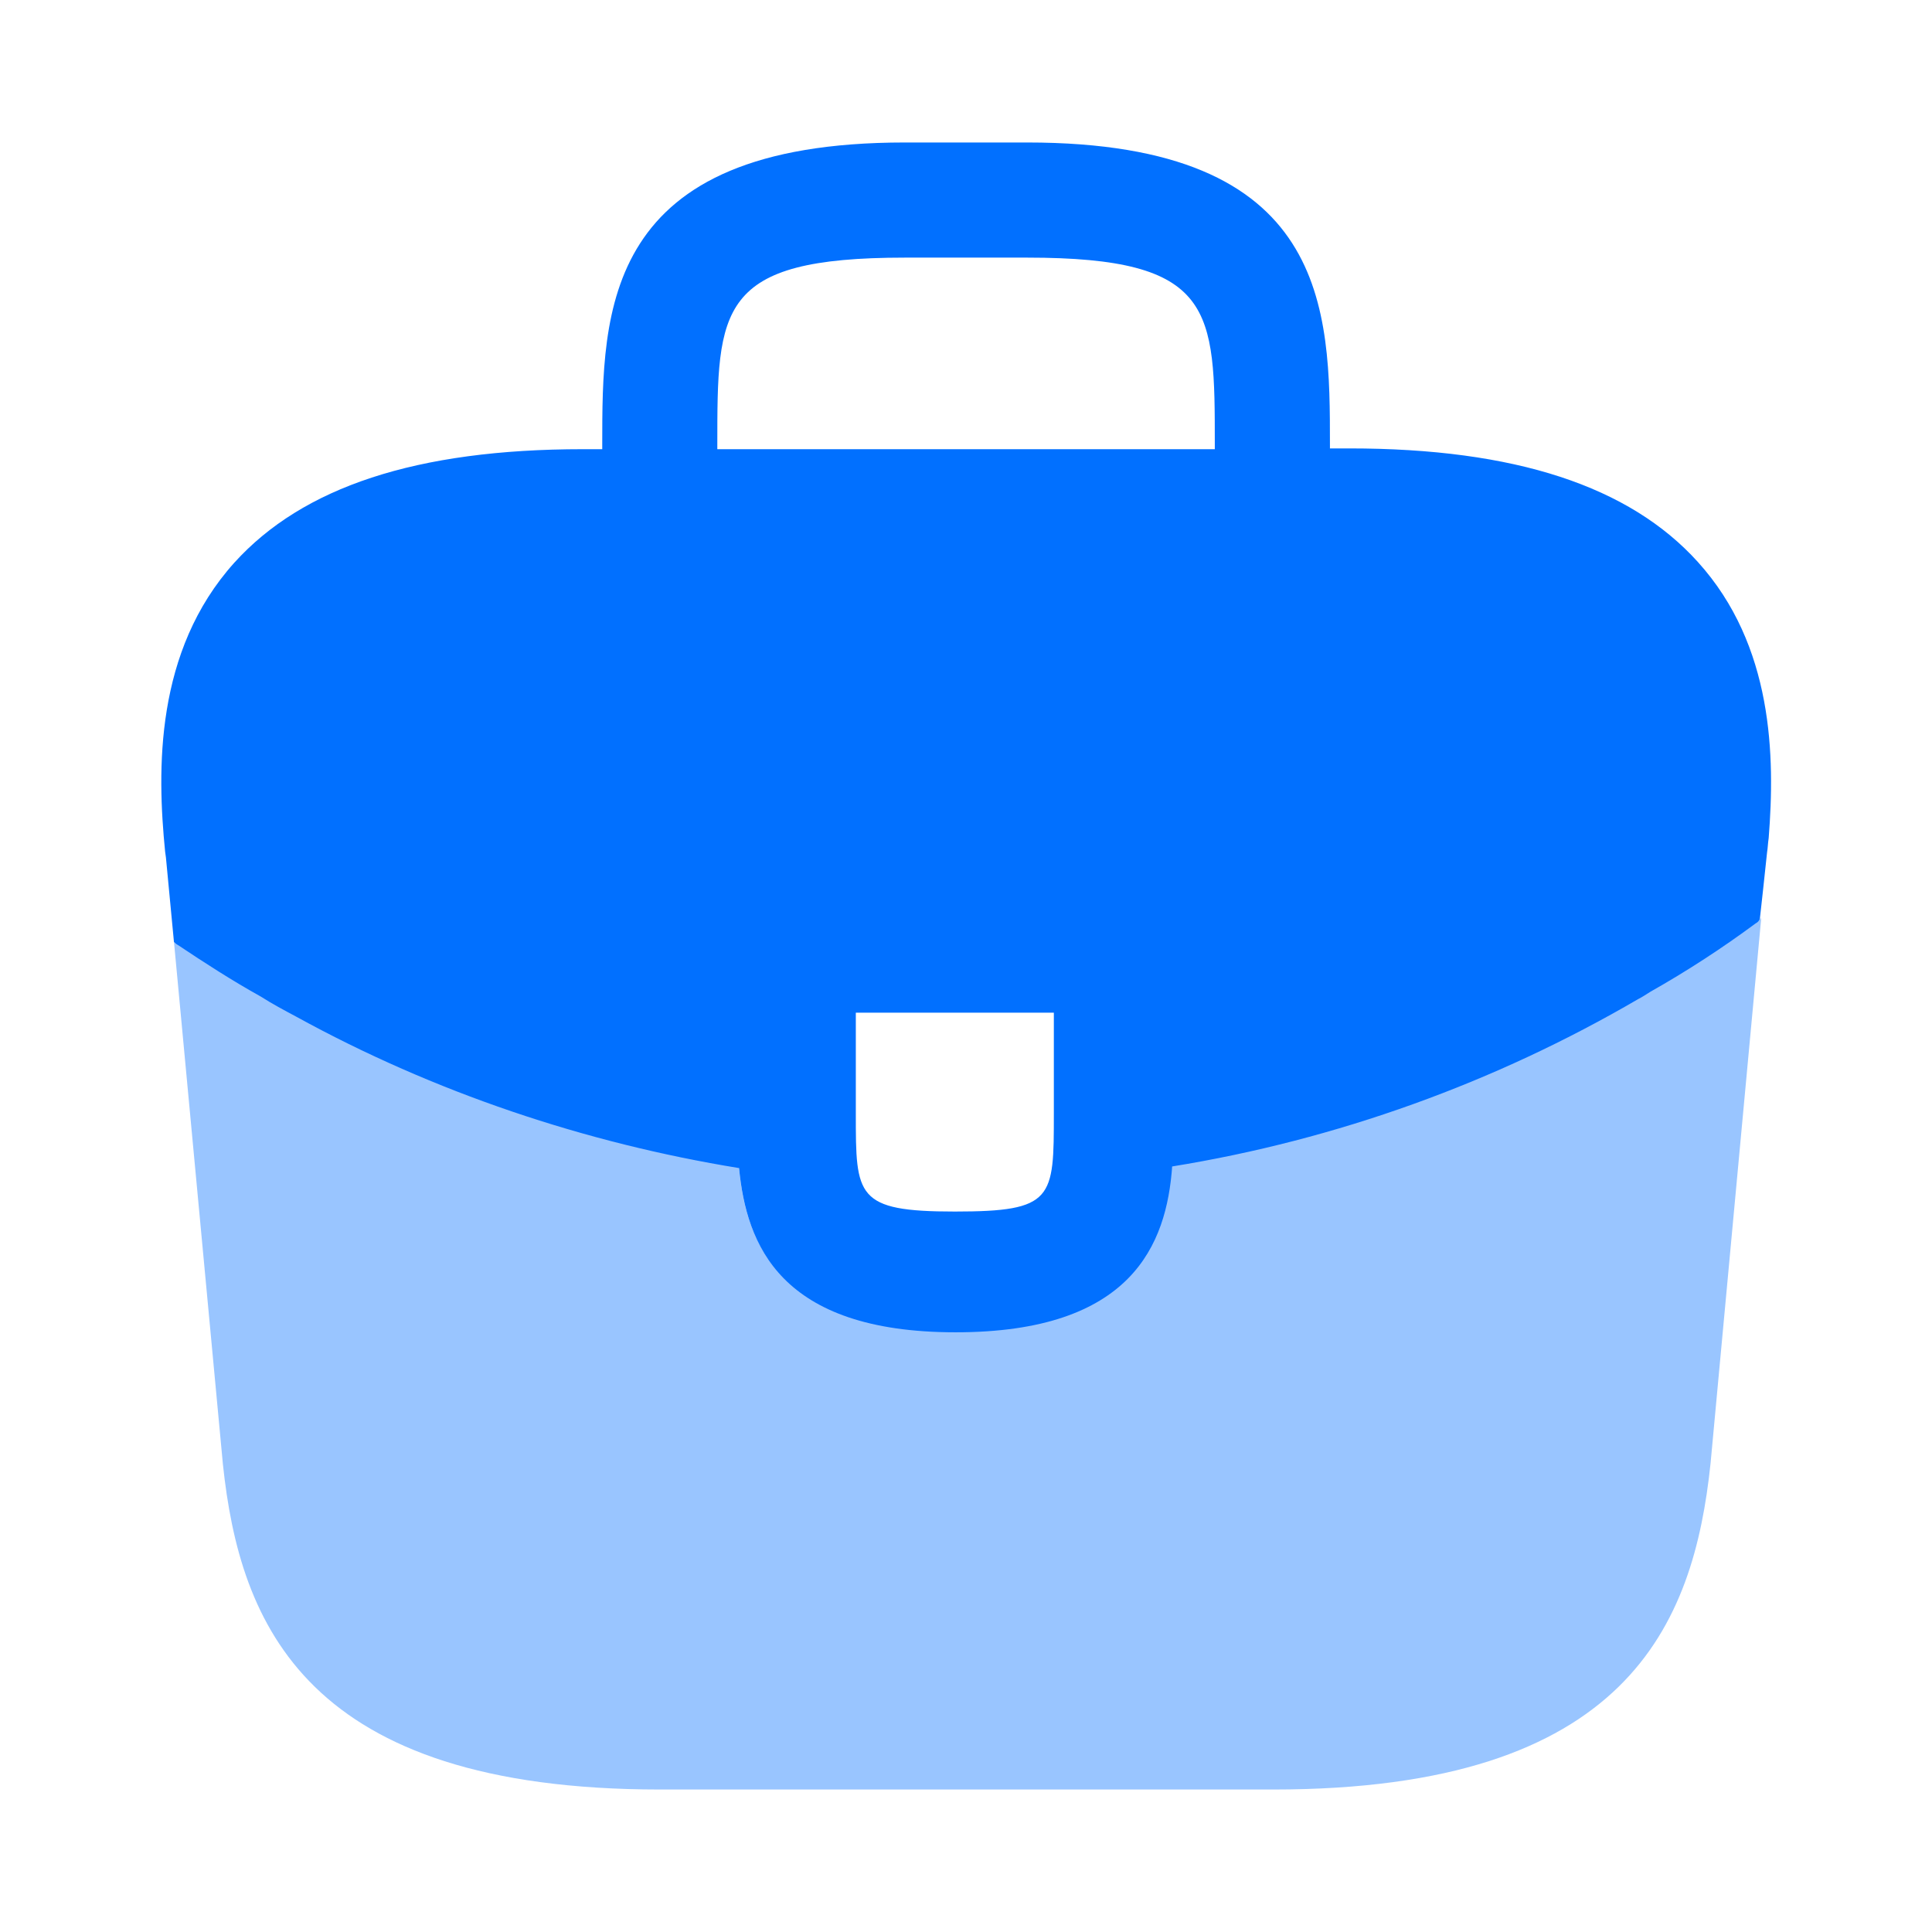 <svg width="32" height="32" viewBox="0 0 32 32" fill="none" xmlns="http://www.w3.org/2000/svg">
<path d="M28.121 9.307C26.988 8.053 25.095 7.427 22.348 7.427H22.028V7.373C22.028 5.133 22.028 2.36 17.015 2.36H14.988C9.975 2.36 9.975 5.147 9.975 7.373V7.44H9.655C6.895 7.44 5.015 8.067 3.881 9.32C2.561 10.787 2.601 12.76 2.735 14.107L2.748 14.2L2.881 15.6C2.895 15.613 2.921 15.64 2.948 15.653C3.388 15.947 3.841 16.24 4.321 16.507C4.508 16.627 4.708 16.733 4.908 16.84C7.188 18.093 9.695 18.933 12.241 19.347C12.361 20.6 12.908 22.067 15.828 22.067C18.748 22.067 19.321 20.613 19.415 19.32C22.135 18.88 24.761 17.933 27.135 16.547C27.215 16.507 27.268 16.467 27.335 16.427C27.948 16.08 28.521 15.707 29.081 15.293C29.108 15.28 29.135 15.253 29.148 15.227L29.201 14.747L29.268 14.12C29.281 14.04 29.281 13.973 29.295 13.88C29.401 12.533 29.375 10.693 28.121 9.307ZM17.455 18.44C17.455 19.853 17.455 20.067 15.815 20.067C14.175 20.067 14.175 19.813 14.175 18.453V16.773H17.455V18.44ZM11.881 7.427V7.373C11.881 5.107 11.881 4.267 14.988 4.267H17.015C20.121 4.267 20.121 5.12 20.121 7.373V7.44H11.881V7.427Z" fill="#0170FF"/>
<path opacity="0.4" d="M27.332 16.4C27.266 16.44 27.199 16.48 27.132 16.52C24.759 17.907 22.132 18.84 19.412 19.293C19.306 20.573 18.746 22.04 15.826 22.04C12.906 22.04 12.346 20.587 12.239 19.32C9.692 18.92 7.186 18.08 4.906 16.813C4.706 16.707 4.506 16.6 4.319 16.48C3.839 16.213 3.386 15.92 2.946 15.627C2.919 15.613 2.892 15.587 2.879 15.573L3.692 24.253C3.972 26.907 5.066 29.64 10.932 29.64H21.092C26.959 29.64 28.052 26.907 28.332 24.24L29.172 15.2C29.159 15.227 29.132 15.253 29.106 15.267C28.532 15.68 27.946 16.067 27.332 16.4Z" fill="#0170FF"/>
</svg>
